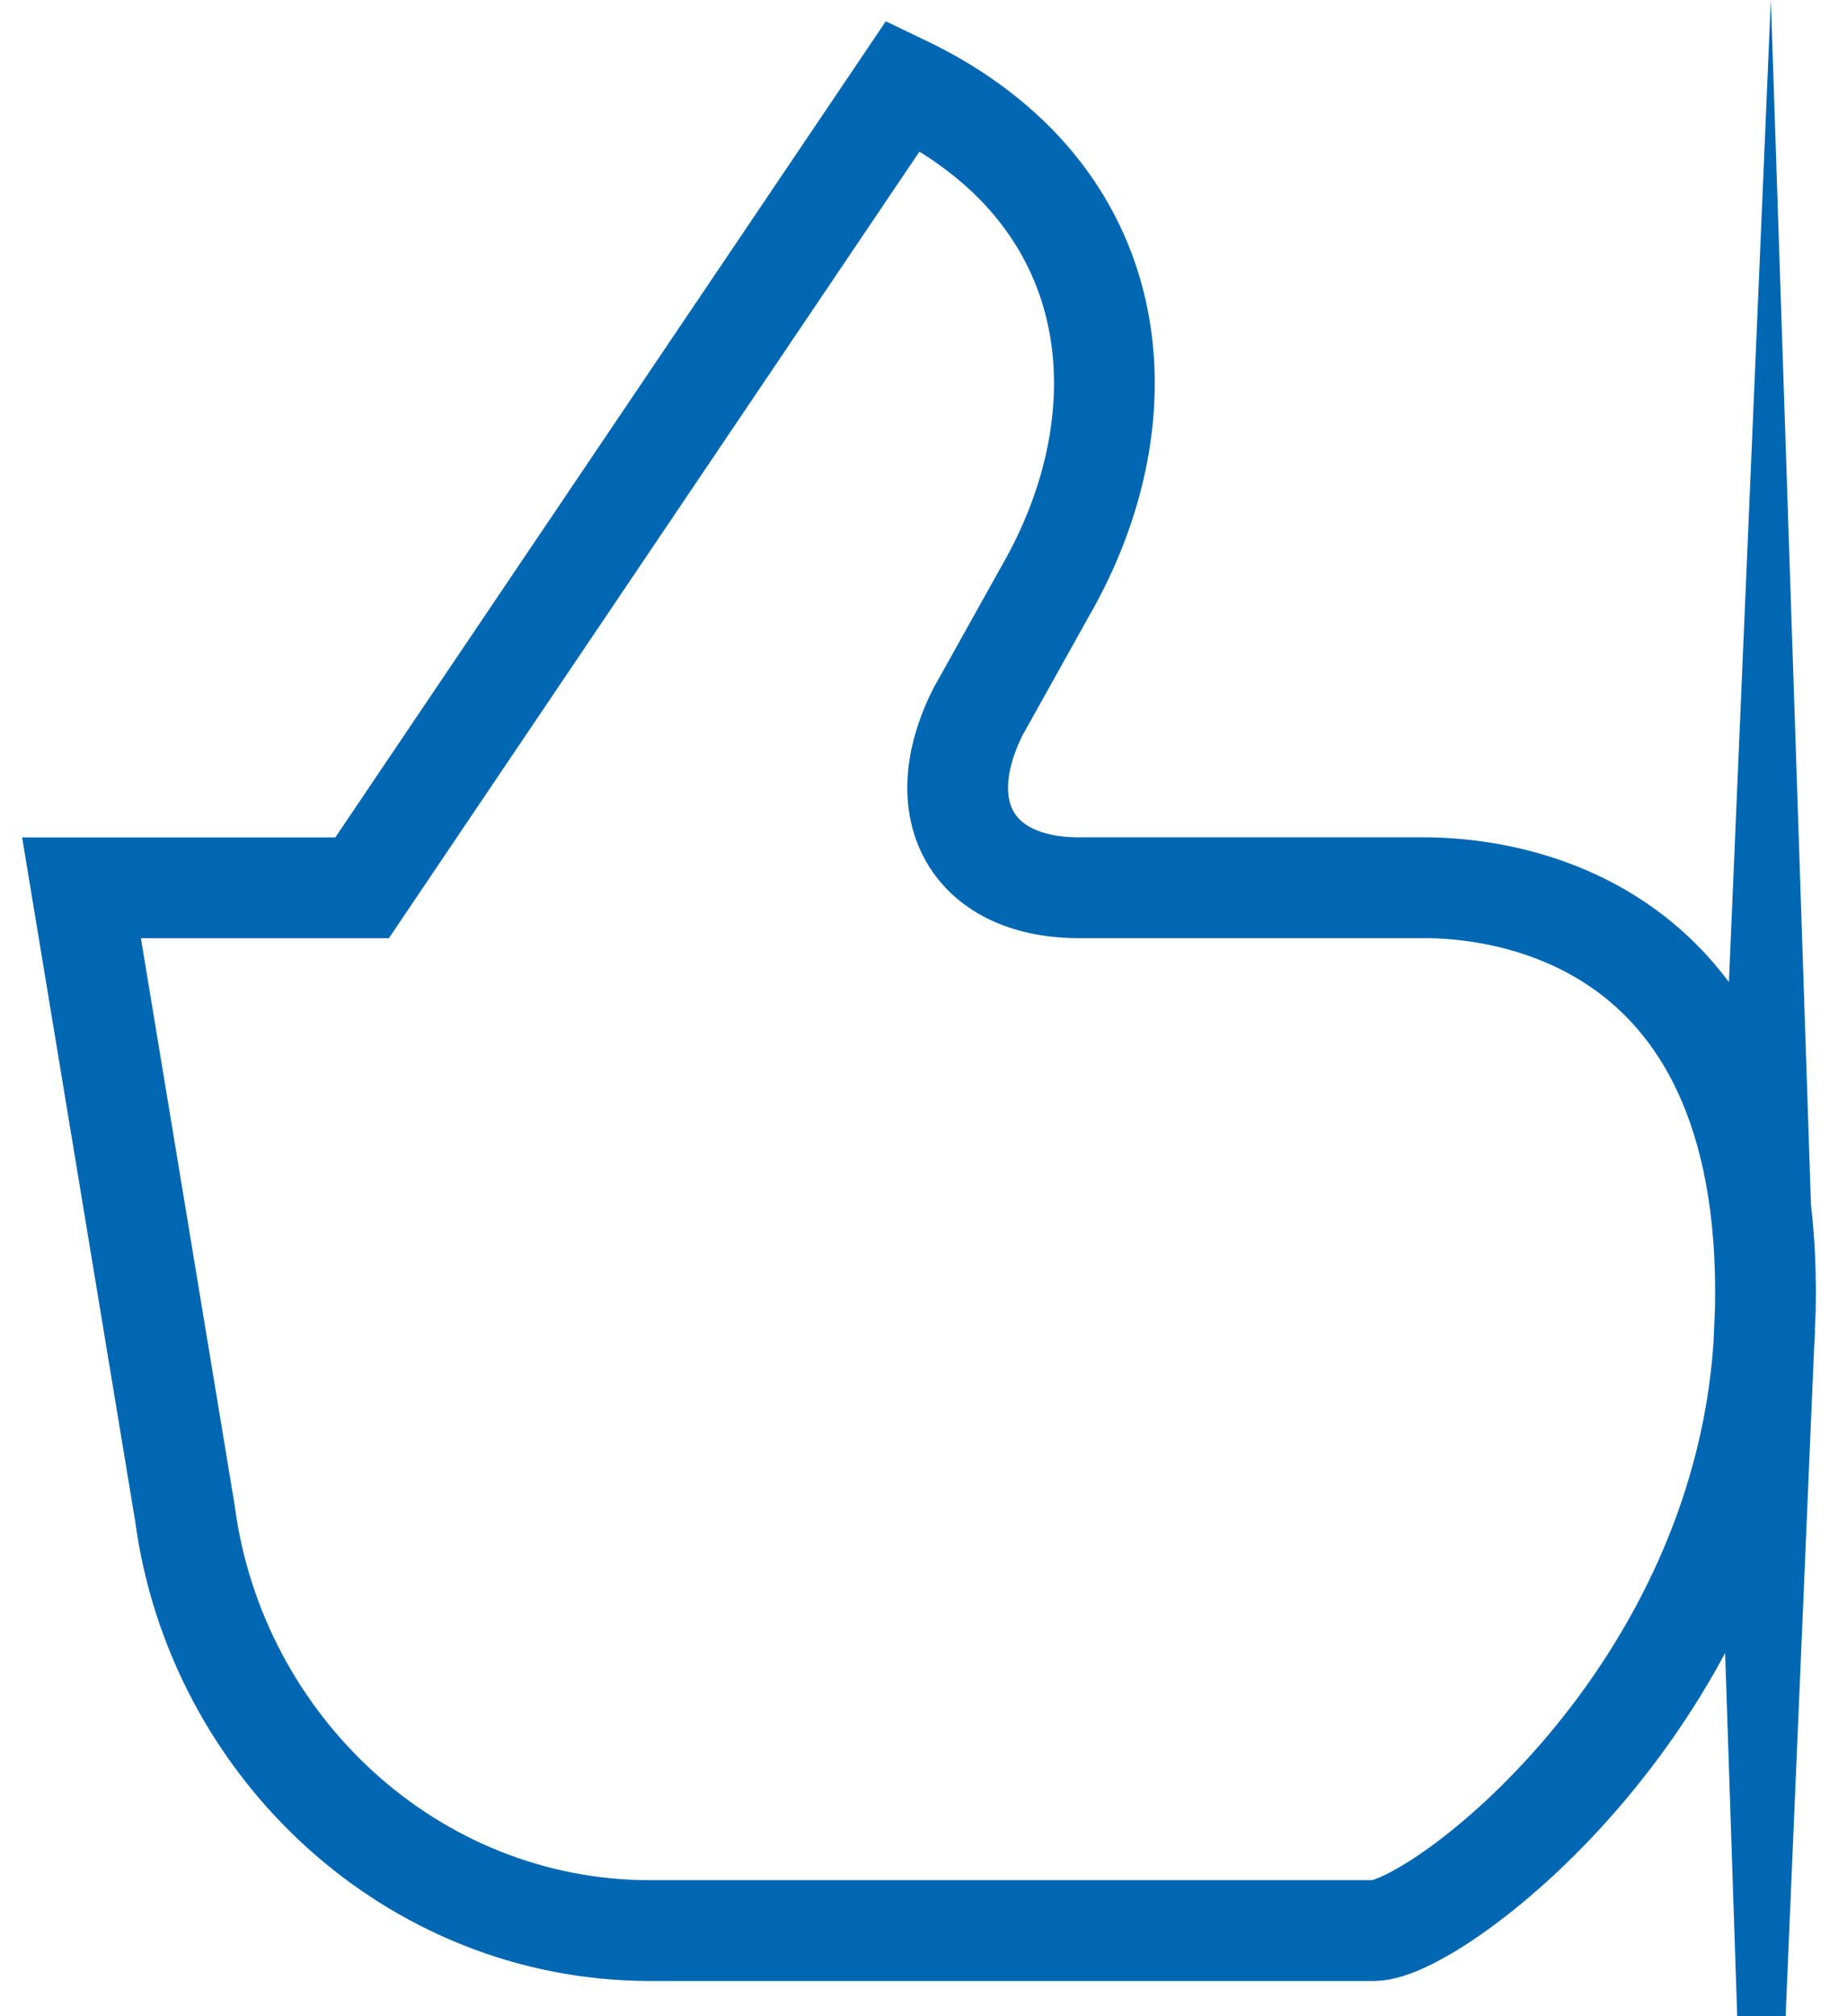 <svg xmlns="http://www.w3.org/2000/svg" xmlns:xlink="http://www.w3.org/1999/xlink" width="22" height="24" viewBox="0 0 22 24"><defs><path id="cezma" d="M727.02 331.82c.215-5.019-3.27-5.253-4.059-5.253h-4.058c-1.299.024-1.853-.897-1.256-2.091l.802-1.437c1.218-2.11.984-4.741-1.69-6.021l-6.446 9.55h-3.342l1.232 7.448c.368 2.769 2.702 4.965 5.543 4.965h8.618c.745 0 4.47-2.793 4.656-7.162z"/></defs><g><g transform="translate(-706 -316)"><use fill="#fff" fill-opacity="0" stroke="#0167b2" stroke-linecap="round" stroke-miterlimit="50" stroke-width="1.2" xlink:href="#cezma"/></g></g></svg>